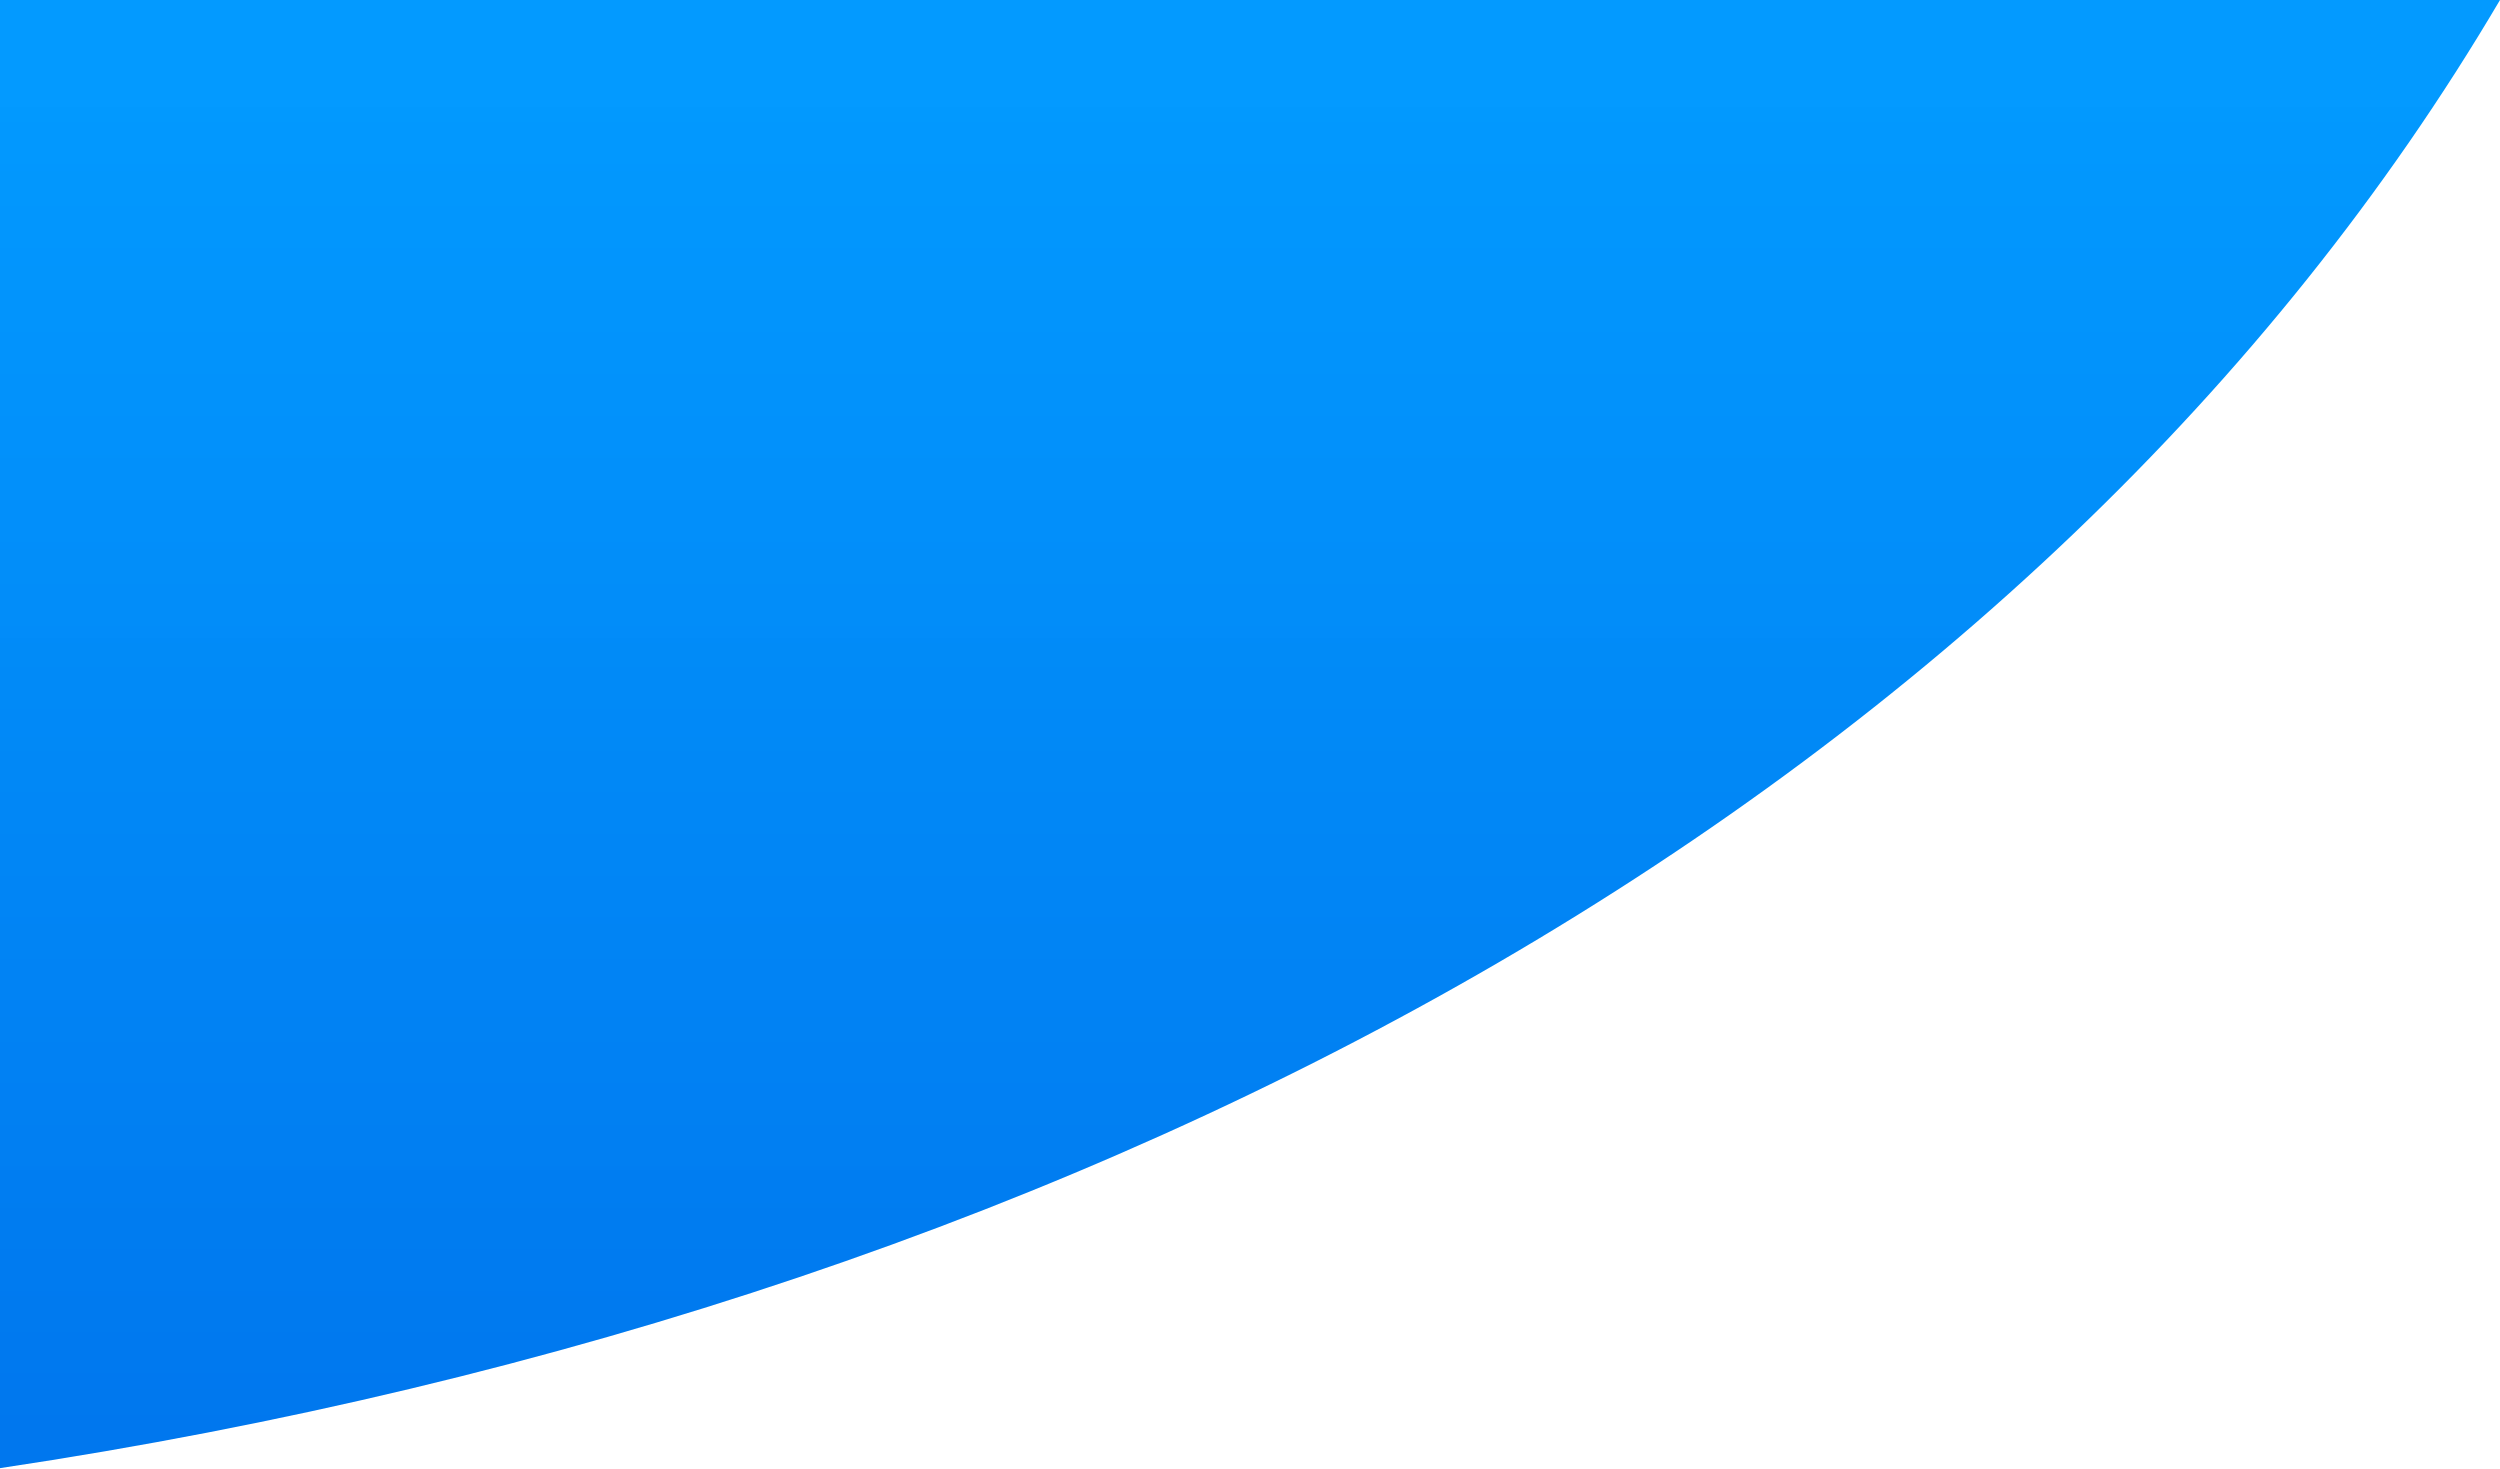 <svg height="235" viewBox="0 0 400 235" width="400" xmlns="http://www.w3.org/2000/svg" xmlns:xlink="http://www.w3.org/1999/xlink"><linearGradient id="a" x1="50%" x2="50%" y1="5.18%" y2="98.139%"><stop offset="0" stop-color="#09f" stop-opacity=".99"/><stop offset="1" stop-color="#07e"/></linearGradient><path d="m400 0c-73.256 124.294-220.754 208.074-400 234.904v-234.904z" fill="url(#a)" fill-rule="evenodd"/></svg>